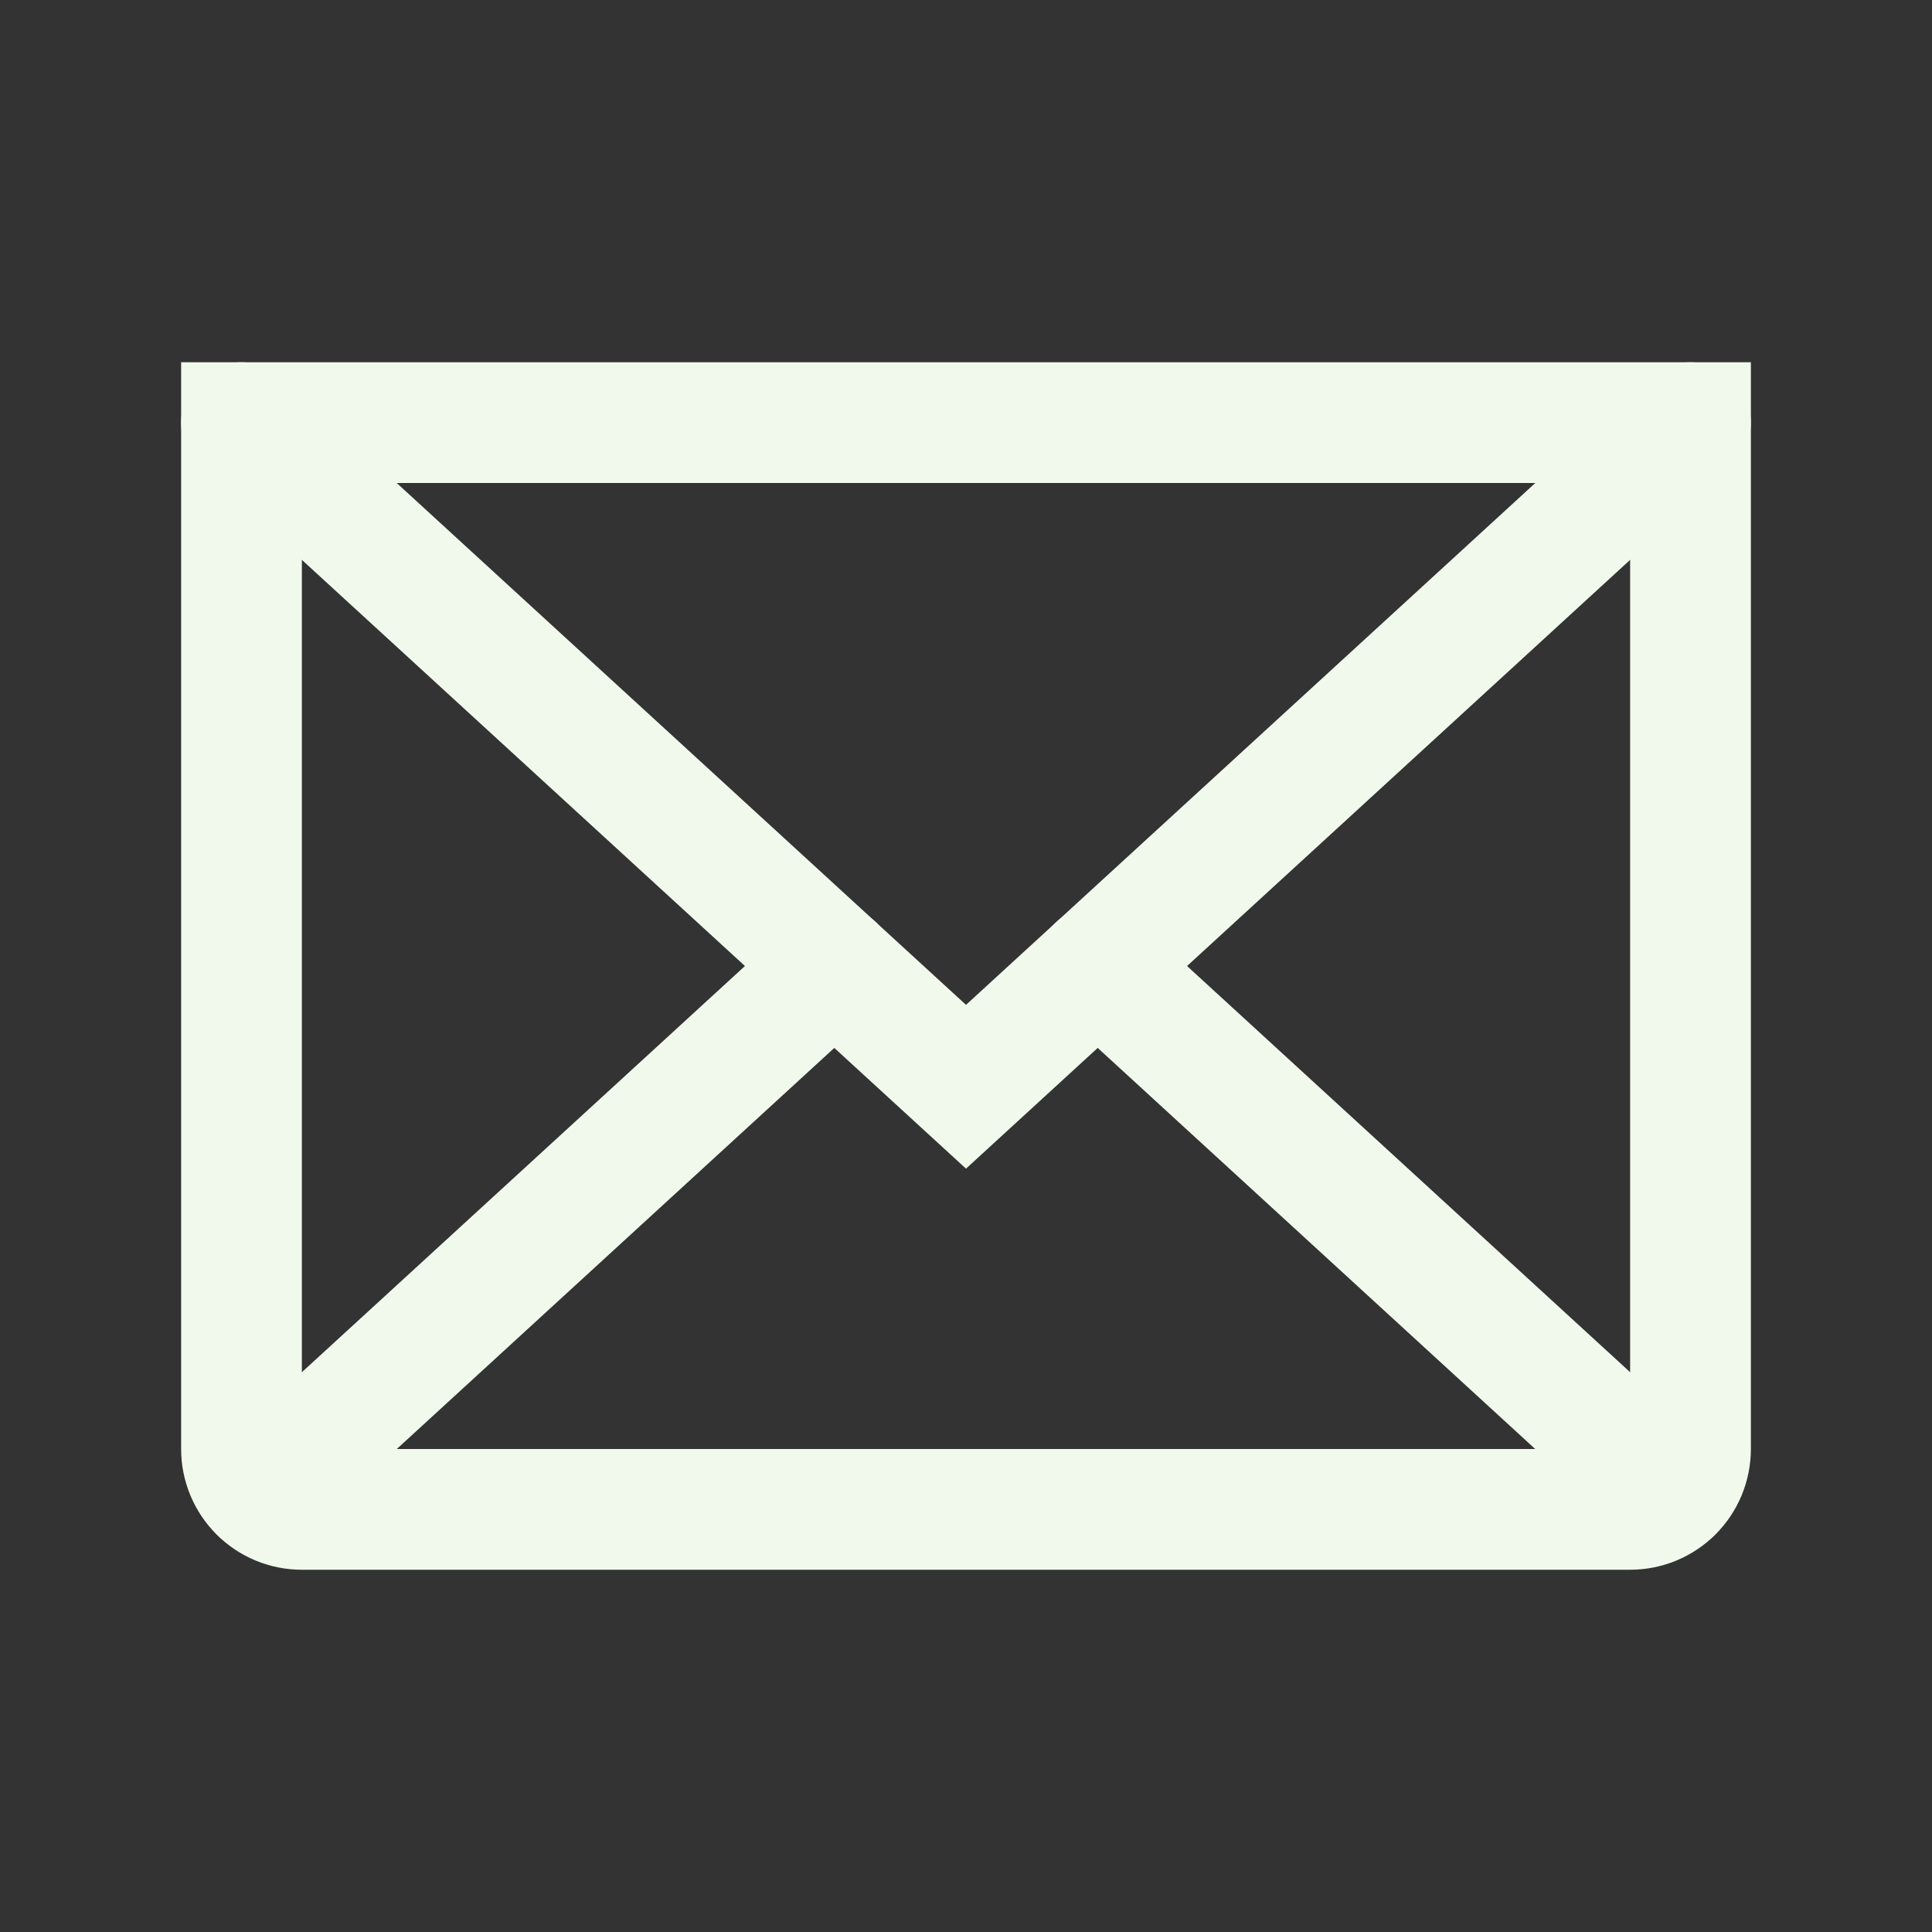<?xml version="1.0" encoding="utf-8"?>
<svg xmlns="http://www.w3.org/2000/svg" fill="none" height="100%" overflow="visible" preserveAspectRatio="none" style="display: block;" viewBox="0 0 32 32" width="100%">
<rect x="0" y="0" width="32" height="32" fill="#333333" stroke="none"/>
<g clip-path="url(#clip0_0_6592)" id="Icon">
<g id="Vector">
</g>
<path d="M28 7L16 18L4 7" id="Vector_2" stroke="#F1F9EC" stroke-linecap="round" stroke-width="2"/>
<path d="M4 7H28V24C28 24.265 27.895 24.52 27.707 24.707C27.52 24.895 27.265 25 27 25H5C4.735 25 4.48 24.895 4.293 24.707C4.105 24.52 4 24.265 4 24V7Z" id="Vector_3" stroke="#F1F9EC" stroke-linecap="round" stroke-width="2"/>
<path d="M13.819 16L4.309 24.718" id="Vector_4" stroke="#F1F9EC" stroke-linecap="round" stroke-width="2"/>
<path d="M27.691 24.718L18.181 16" id="Vector_5" stroke="#F1F9EC" stroke-linecap="round" stroke-width="2"/>
</g>
<defs>
<clipPath id="clip0_0_6592">
<rect fill="white" height="32" width="32"/>
</clipPath>
</defs>
</svg>